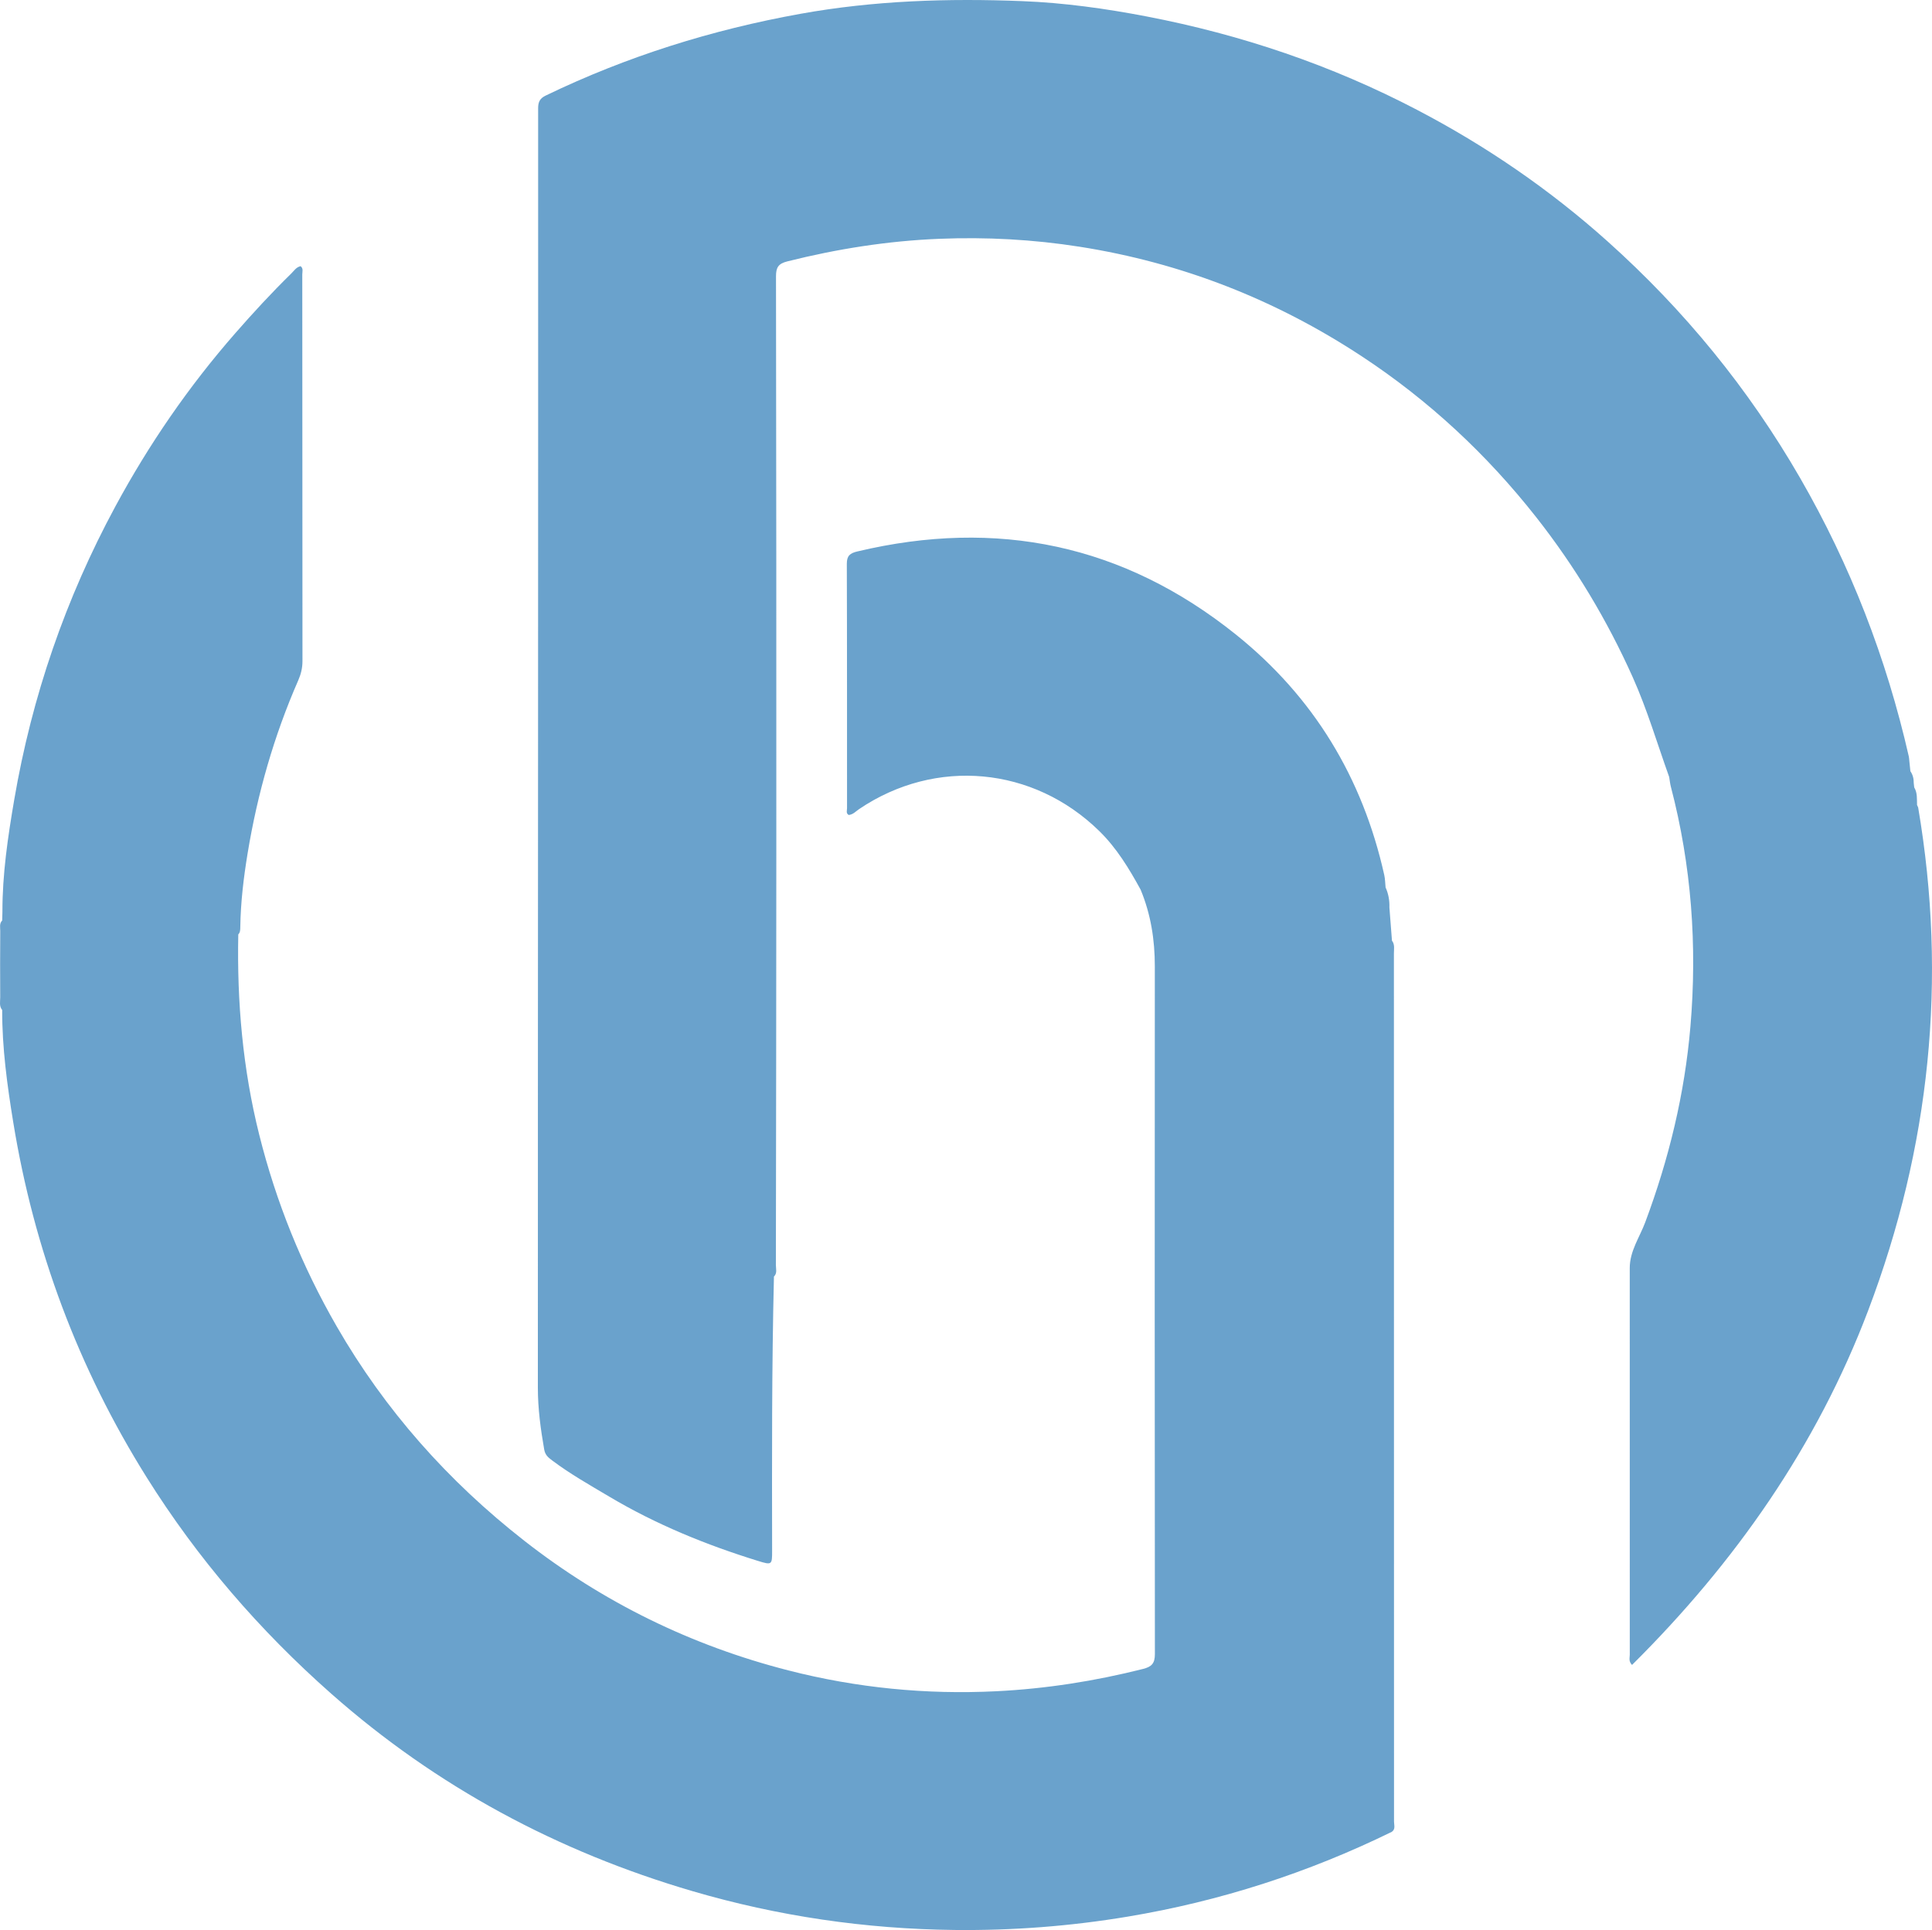 <svg xmlns="http://www.w3.org/2000/svg" width="869.029" height="868.344" viewBox="0 0 869.029 868.344"><path d="M862.803 363.282l-.526-1.166.023.018c-.094-2.683.207-5.429-1.276-7.886l-.21-1.968c.025-1.919-.408-3.708-1.507-5.307l-.482-4.644c-.071-.655-.076-1.325-.221-1.963-10.068-44.24-26.25-86.068-48.951-125.404-23.169-40.146-52.103-75.515-86.611-106.42-26.054-23.332-54.661-42.921-85.616-59.108-38.438-20.102-79.087-33.85-121.656-42.032-18.449-3.546-37.071-6.14-55.798-6.889-33.442-1.337-66.81-.272-99.906 5.694-39.85 7.185-78.1 19.159-114.583 36.776-2.718 1.312-3.428 2.959-3.427 5.778.033 94.815-.005 189.63-.032 284.445-.041 97.082-.104 194.165-.087 291.247.002 9.294 1.244 18.493 2.843 27.663.446 2.561 1.832 3.63 3.535 4.914 8.153 6.146 17.028 11.137 25.779 16.342 21.043 12.517 43.525 21.679 66.842 28.898 6.323 1.958 6.379 1.797 6.369-4.617-.065-41.106-.173-82.212.824-123.312 1.563-1.518.868-3.465.87-5.21.097-62.138.186-124.276.197-186.414.016-86.13-.002-172.26-.144-258.389-.007-4.051 1.083-5.719 5.124-6.734 22.468-5.642 45.265-9.226 68.363-10.154 21.106-.848 42.154.274 63.129 3.574 45.919 7.223 88.12 23.794 126.85 49.278 30.112 19.813 56.191 44.056 78.492 72.417 17.458 22.203 31.846 46.175 43.39 71.945 6.543 14.605 11.031 29.912 16.408 44.916.25 1.476.391 2.979.768 4.421 9.256 35.425 11.892 71.36 8.792 107.815-2.581 30.361-9.673 59.602-20.326 88.102-2.53 6.769-6.97 12.938-6.968 20.61.014 57.984-.015 115.969.014 173.953.001 1.37-.639 2.938 1.017 4.605 46.336-46.019 83.053-98.365 106.231-159.514 27.786-73.298 35.647-148.8 22.467-226.28zM626.99 429c-.001-1.948.495-4.024-.873-5.788l-1.149-14.903c.1-3.176-.437-6.229-1.76-9.13l.028-.056c-.186-1.814-.19-3.67-.584-5.438-9.756-43.785-31.776-80.161-66.776-108.23-50.482-40.487-107.478-52.291-170.259-37.343-3.244.771-4.725 1.889-4.712 5.546.128 36.646.068 73.291.097 109.937 0 1.041-.564 2.344.769 3.083 2.007-.221 3.259-1.713 4.733-2.707 34.411-23.204 78.347-19.093 107.988 9.954 7.85 7.692 13.384 16.871 18.576 26.361 4.576 11.03 6.388 22.548 6.382 34.451-.053 103.151-.086 206.302.028 309.453.005 4.244-1.497 5.716-5.337 6.686-21.682 5.478-43.701 8.929-65.986 10.035-31.59 1.568-62.825-1.501-93.519-9.366-43.67-11.19-83.337-30.591-118.848-58.37-34.231-26.779-62.615-58.711-84.354-96.441-15.635-27.139-27.259-55.901-34.852-86.279-7.39-29.564-10.019-59.641-9.402-90.049.907-.923.889-2.109.905-3.273.159-11.168 1.49-22.255 3.297-33.224 4.422-26.837 11.851-52.854 22.776-77.814 1.22-2.787 1.898-5.588 1.896-8.676-.058-57.985-.048-115.972-.086-173.957 0-1.226.571-2.664-.759-3.709-1.968.423-2.953 2.088-4.216 3.324-8.805 8.611-17.141 17.662-25.246 26.936-20.9 23.913-38.782 49.917-53.86 77.839-22.398 41.477-37.544 85.5-45.486 131.949-2.853 16.689-5.346 33.458-5.312 50.471l-.104 3.86c-1.356 1.372-.866 3.128-.875 4.723-.061 9.938-.085 19.879-.012 29.817.014 1.919-.556 4.005.882 5.734-.047 17.019 2.255 33.805 4.983 50.549 9.328 57.26 29.208 110.535 60.023 159.742 22.875 36.527 50.718 68.784 82.966 97.282 47.412 41.899 101.839 71.068 162.434 88.839 38.491 11.288 77.839 17.057 117.973 17.499 26.163.288 52.12-1.699 77.931-6.008 41.456-6.922 81.018-19.669 118.751-38.145 1.76-1.21.999-3.041 1-4.587.016-130.192-.006-260.384-.051-390.577z" fill-rule="evenodd" clip-rule="evenodd" fill="#6AA2CC"/></svg>